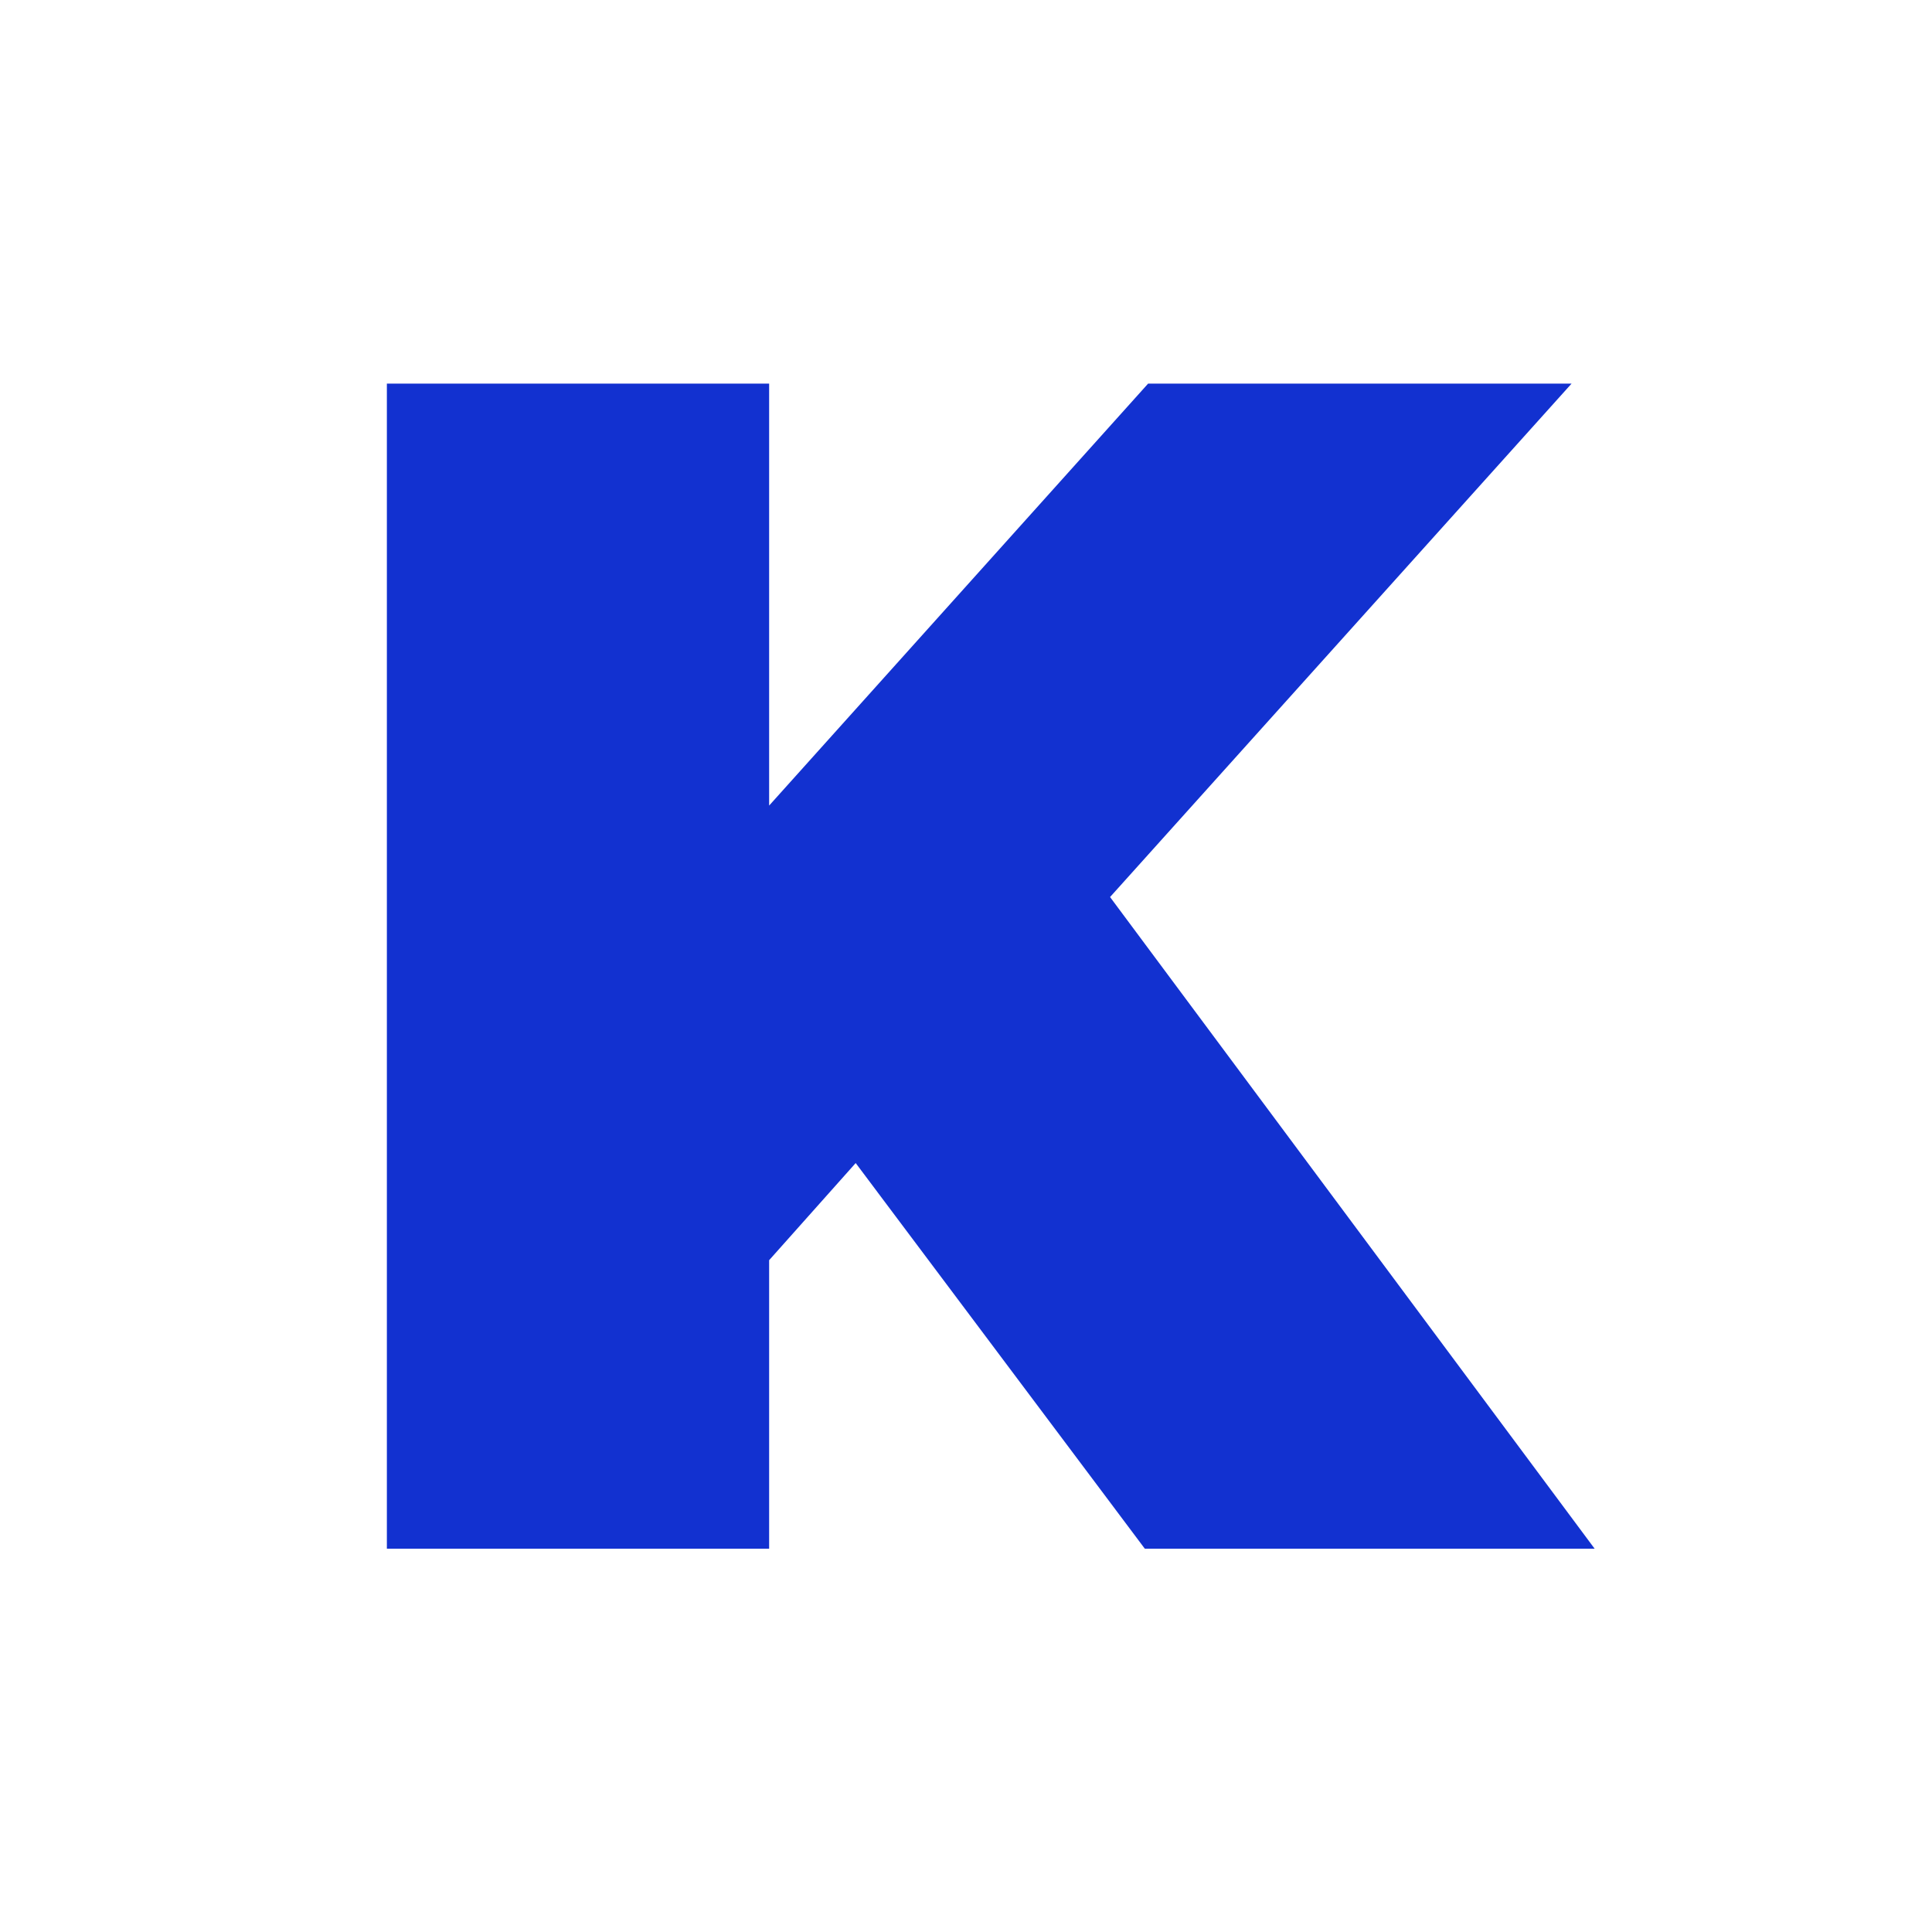 <svg viewBox="0 0 800 800" xmlns="http://www.w3.org/2000/svg" xml:space="preserve" style="fill-rule:evenodd;clip-rule:evenodd;stroke-linejoin:round;stroke-miterlimit:2"><path style="fill:#fff" d="M0 0h800v800H0z"/><path d="m453.846 245.538-3.744-74.592 76.032-83.808h74.016l-85.248 93.888-37.728 38.592-23.328 25.92Zm-60.768 43.2v-201.6h66.816v201.6h-66.816Zm132.48 0-59.328-78.336 44.064-46.656 93.888 124.992h-78.624Z" style="fill:#1231d0;fill-rule:nonzero" transform="matrix(2.369 0 0 2.393 -771.005 -49.674)"/></svg>
